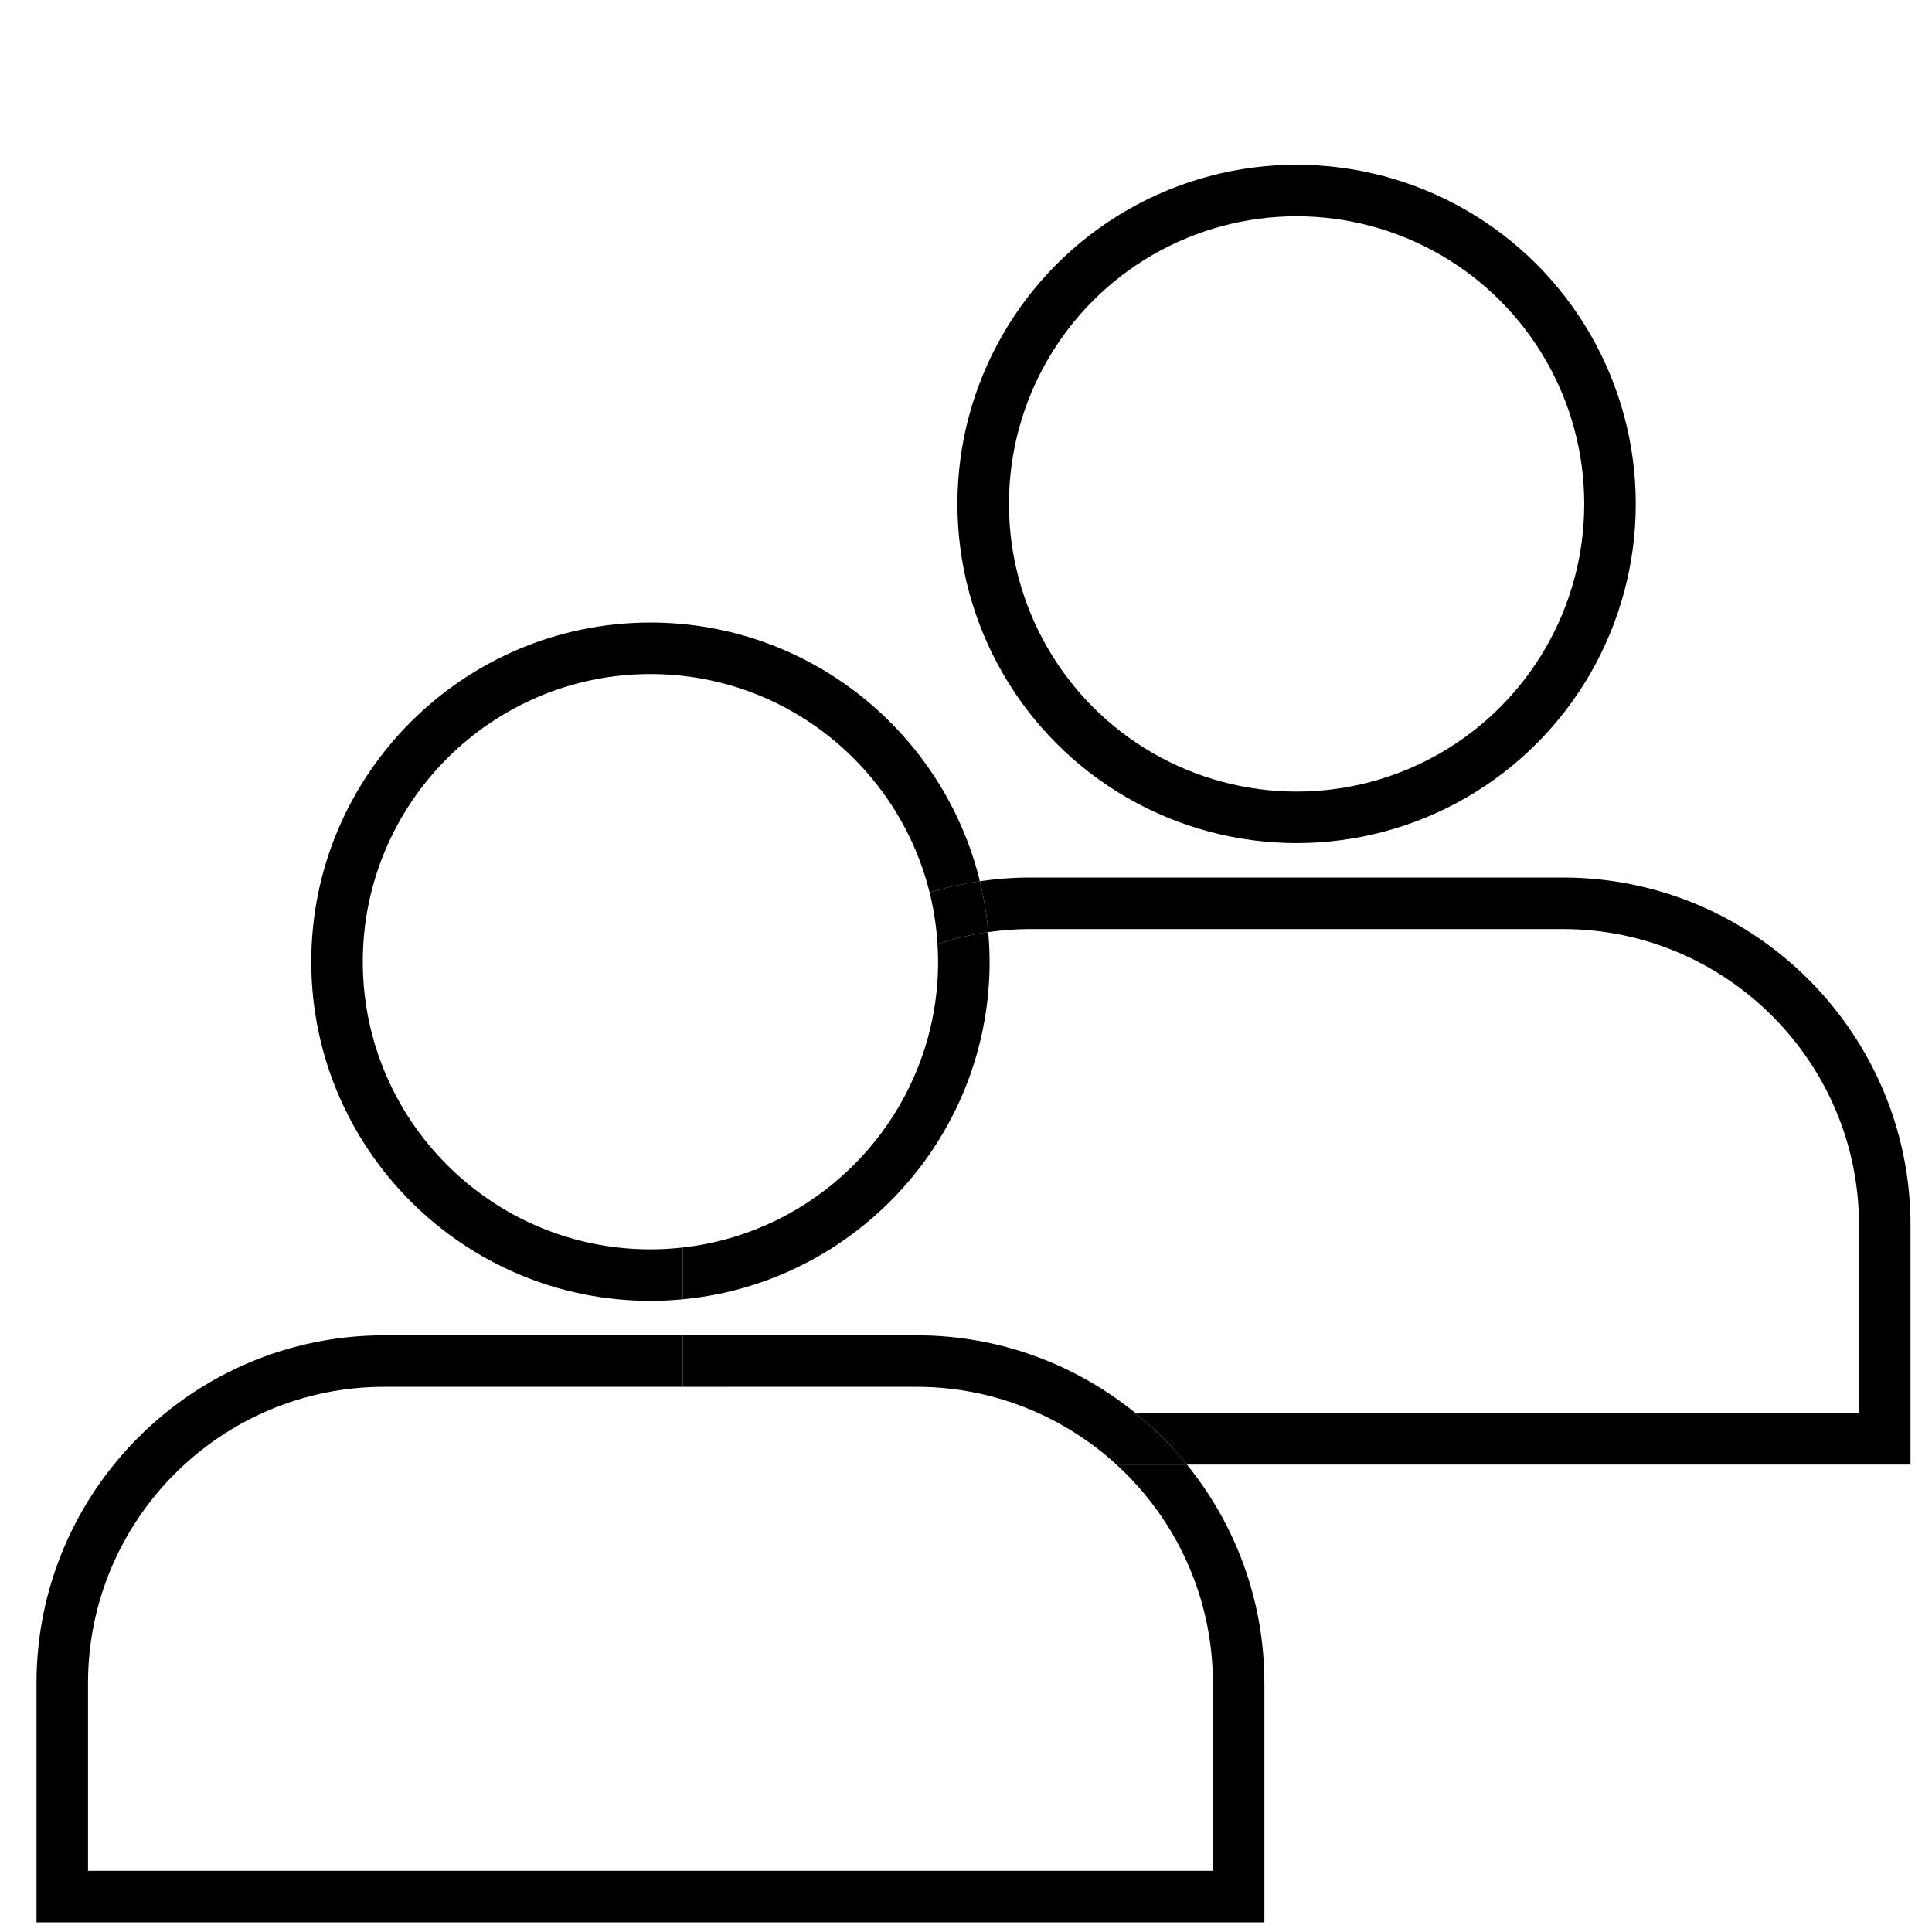 <?xml version="1.0" encoding="utf-8"?>
<!-- Generator: Adobe Illustrator 16.0.3, SVG Export Plug-In . SVG Version: 6.00 Build 0)  -->
<!DOCTYPE svg PUBLIC "-//W3C//DTD SVG 1.1//EN" "http://www.w3.org/Graphics/SVG/1.1/DTD/svg11.dtd">
<svg version="1.1" id="Livello_1" xmlns="http://www.w3.org/2000/svg" xmlns:xlink="http://www.w3.org/1999/xlink" x="0px" y="0px"
	 width="300px" height="300px" viewBox="0 0 300 300" enable-background="new 0 0 300 300" xml:space="preserve">
<path d="M46.5,266.5"/>
<path d="M46.5,266.5"/>
<circle fill="none" stroke="#000000" stroke-width="8" stroke-miterlimit="10" cx="201.334" cy="78.249" r="48.666"/>
<path fill="none" d="M114.001,215.345v4.072h47.218c-5.767-2.607-12.156-4.072-18.885-4.072H114.001z"/>
<path d="M101,193.998c-24.629,0-44.666-20.037-44.666-44.666S76.371,104.666,101,104.666c20.923,0,38.525,14.464,43.35,33.917
	c2.529-0.768,5.136-1.354,7.806-1.745c-5.625-23.027-26.421-40.172-51.156-40.172c-29.04,0-52.666,23.626-52.666,52.666
	S71.96,201.998,101,201.998c1.688,0,3.354-0.088,5.001-0.244v-8.043C104.358,193.895,102.691,193.998,101,193.998z"/>
<path d="M145.666,149.332c0,20.107-13.358,37.149-31.665,42.73v8.309c22.772-5.805,39.665-26.484,39.665-51.039
	c0-1.55-0.081-3.08-0.213-4.596c-2.71,0.388-5.342,1.016-7.879,1.856C145.629,147.5,145.666,148.411,145.666,149.332z"/>
<path d="M188.334,261.345V290.5H13.667v-29.155c0-25.364,20.635-46,46-46h46.334v-8H59.667c-29.776,0-54,24.225-54,54V298.5h190.667
	v-37.155c0-12.844-4.515-24.648-12.03-33.928H173.36C182.555,235.834,188.334,247.926,188.334,261.345z"/>
<path d="M114.001,207.345v8h28.333c6.729,0,13.119,1.465,18.885,4.072h15.095c-9.287-7.541-21.112-12.072-33.98-12.072H114.001z"/>
<path d="M296.668,190.262c0-29.775-24.224-54-53.998-54h-82.668c-2.665,0-5.283,0.202-7.846,0.577
	c0.627,2.565,1.063,5.202,1.297,7.897c2.141-0.307,4.325-0.474,6.549-0.474h82.668c25.363,0,45.998,20.636,45.998,46v29.155H176.314
	c2.934,2.382,5.611,5.063,7.989,8h112.364V190.262z"/>
<path d="M145.573,146.592c2.538-0.84,5.169-1.468,7.879-1.856c-0.234-2.696-0.67-5.333-1.297-7.897
	c-2.67,0.39-5.277,0.977-7.806,1.745C144.992,141.172,145.406,143.849,145.573,146.592z"/>
<path d="M114.001,192.063c-2.577,0.785-5.251,1.341-8,1.648v8.043c2.732-0.258,5.405-0.722,8-1.383V192.063z"/>
<rect x="106.001" y="207.345" width="8" height="8"/>
<path d="M176.314,219.417h-15.095c4.47,2.021,8.565,4.728,12.141,8h10.943C181.926,224.48,179.248,221.799,176.314,219.417z"/>
<circle fill="none" stroke="#000000" stroke-width="8" stroke-miterlimit="10" cx="-135" cy="313.332" r="48.666"/>
<path fill="none" stroke="#000000" stroke-width="8" stroke-miterlimit="10" d="M-43.666,425.345c0-27.5-22.5-50-50-50h-82.667
	c-27.5,0-50,22.5-50,50V458.5h182.667V425.345z"/>
</svg>
